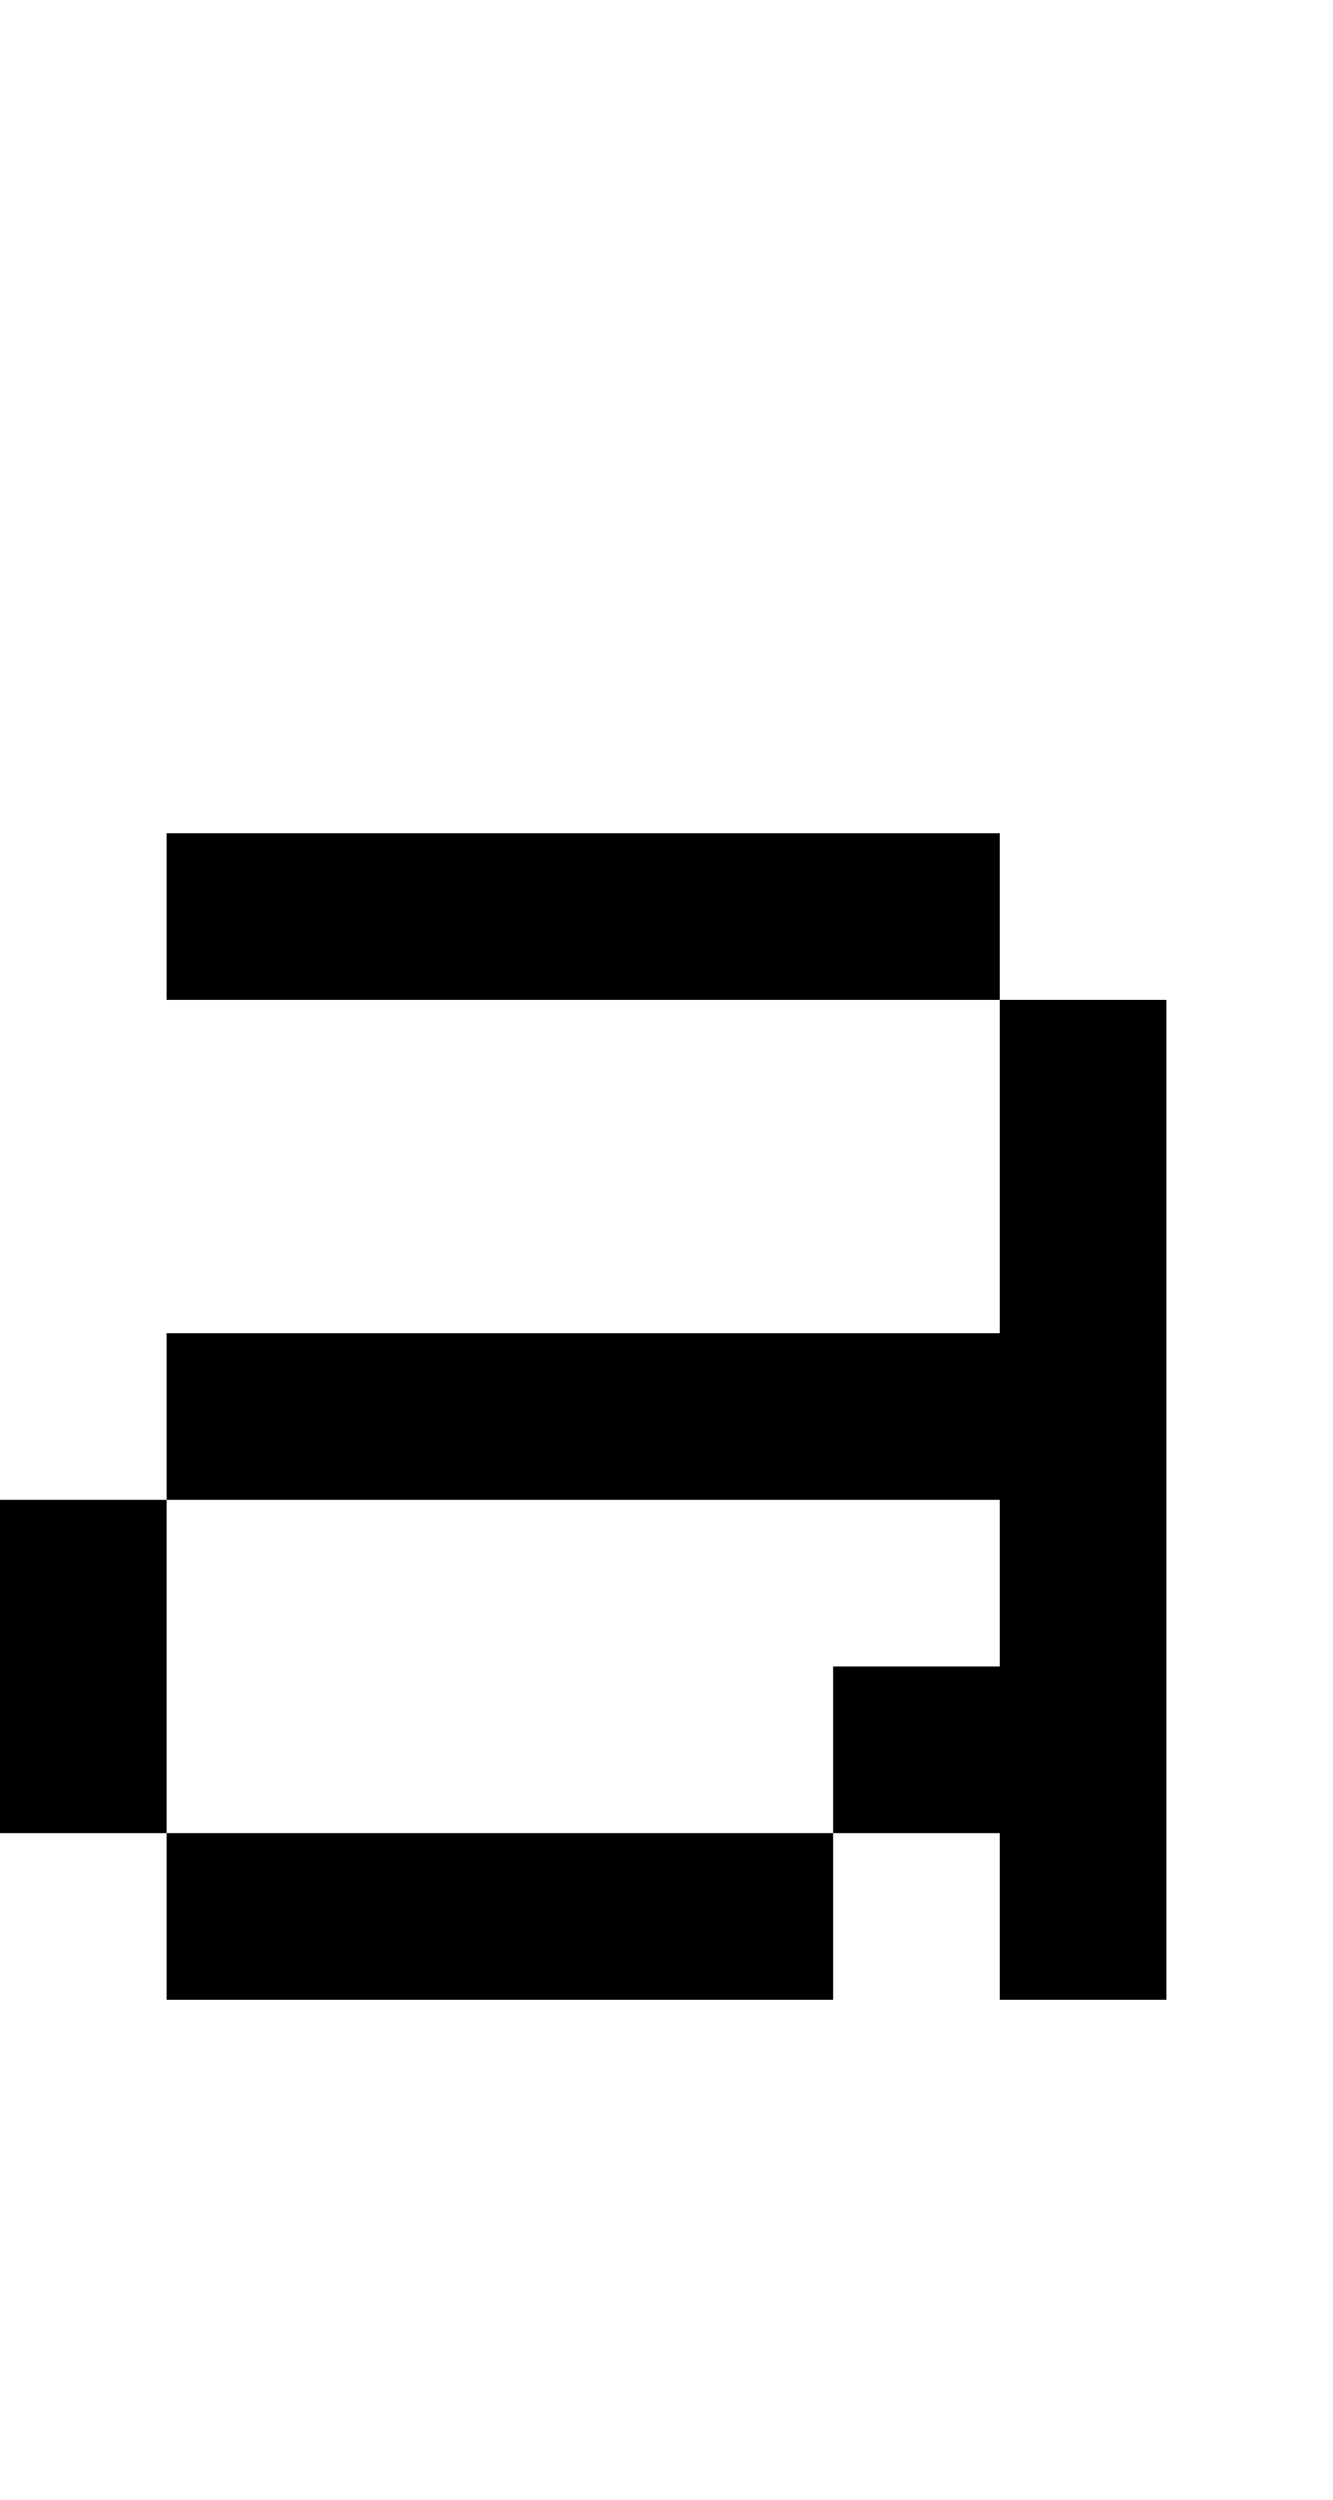 <?xml version="1.0" standalone="no"?>
<!DOCTYPE svg PUBLIC "-//W3C//DTD SVG 20010904//EN"
 "http://www.w3.org/TR/2001/REC-SVG-20010904/DTD/svg10.dtd">
<svg version="1.0" xmlns="http://www.w3.org/2000/svg"
 width="32pt" height="60pt" viewBox="0 0 32 60"
 preserveAspectRatio="xMidYMid meet">
<g transform="translate(0,60) scale(1,-1)"
fill="#000000" stroke="none">
<path d="M4 38 l0 -2 10 0 10 0 0 -4 0 -4 -10 0 -10 0 0 -2 0 -2 -2 0 -2 0 0
-4 0 -4 2 0 2 0 0 -2 0 -2 8 0 8 0 0 2 0 2 2 0 2 0 0 -2 0 -2 2 0 2 0 0 12 0
12 -2 0 -2 0 0 2 0 2 -10 0 -10 0 0 -2z m20 -16 l0 -2 -2 0 -2 0 0 -2 0 -2 -8
0 -8 0 0 4 0 4 10 0 10 0 0 -2z"/>
</g>
</svg>

